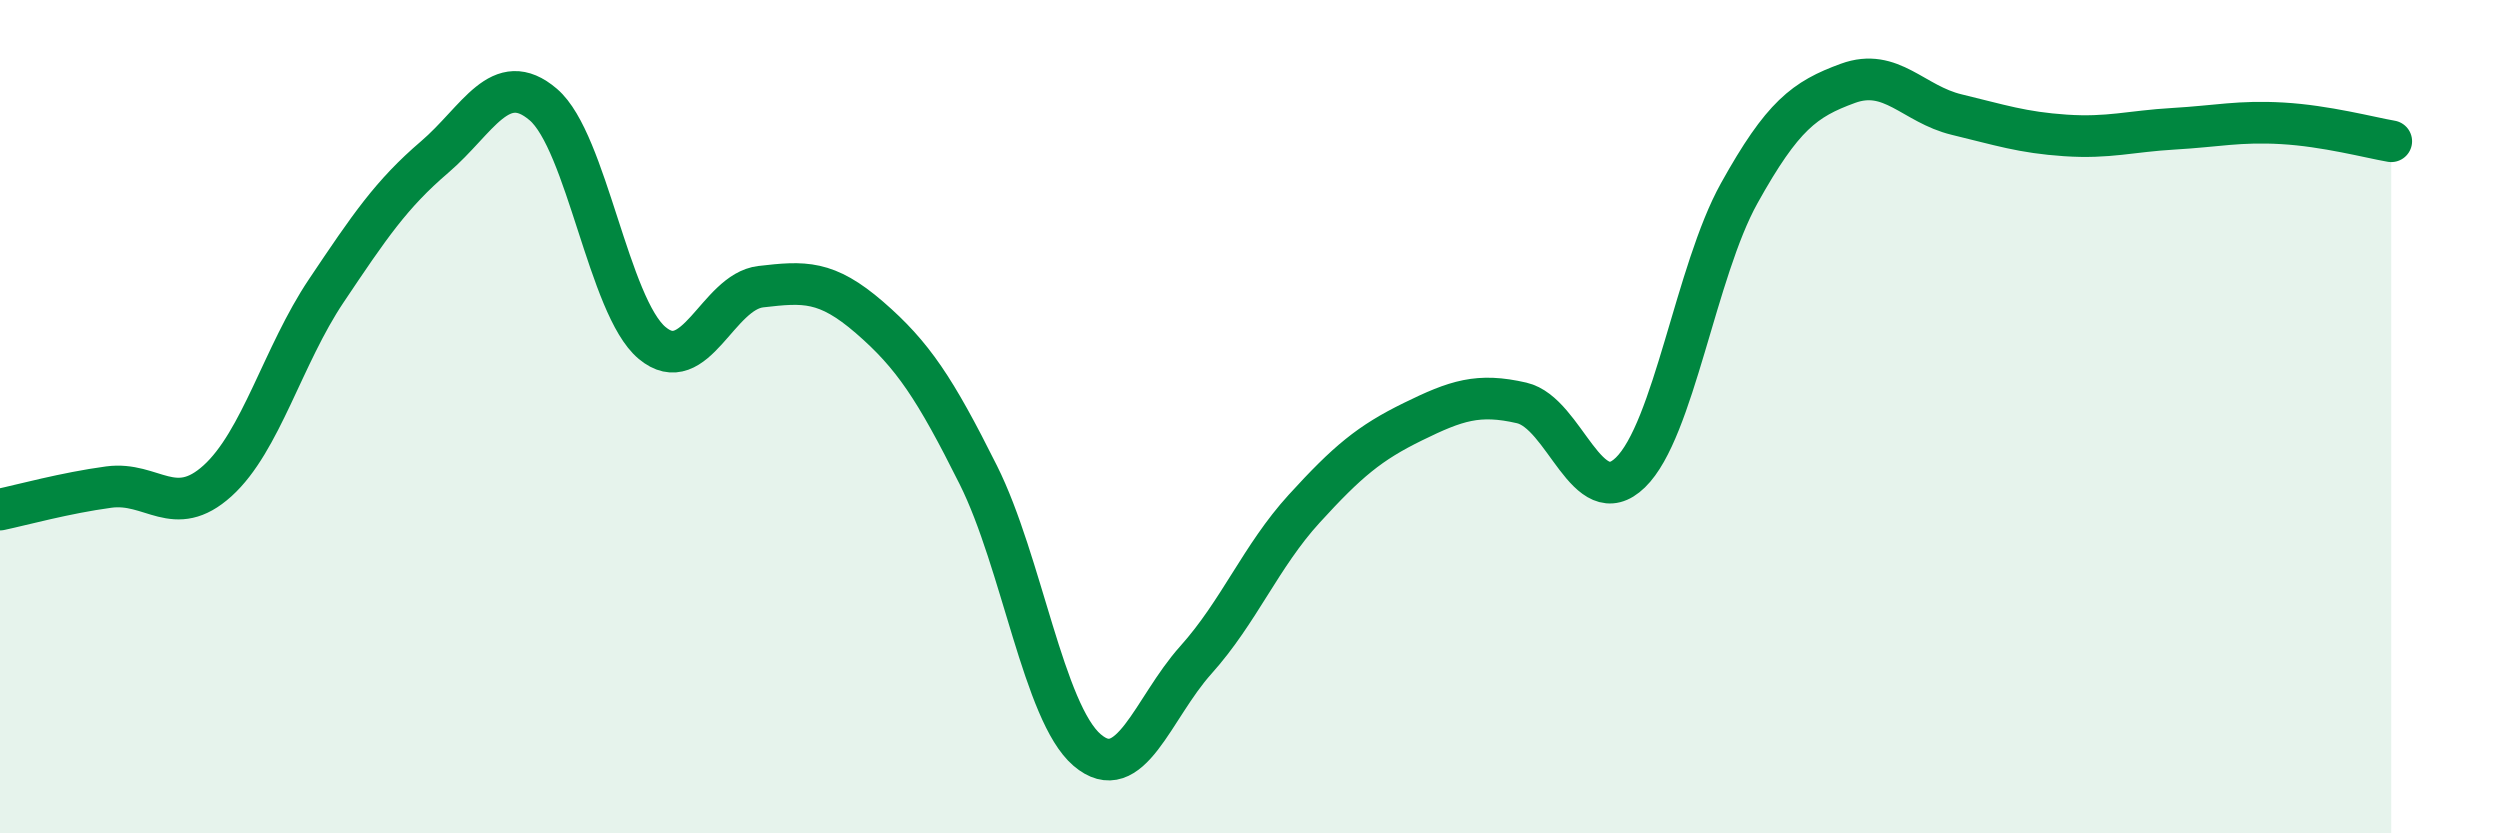 
    <svg width="60" height="20" viewBox="0 0 60 20" xmlns="http://www.w3.org/2000/svg">
      <path
        d="M 0,12.23 C 0.52,12.12 1.57,11.83 2.61,11.69 C 3.65,11.55 4.18,12.48 5.22,11.54 C 6.26,10.6 6.79,8.53 7.83,6.98 C 8.87,5.43 9.39,4.66 10.43,3.77 C 11.47,2.88 12,1.62 13.04,2.51 C 14.08,3.4 14.61,7.36 15.65,8.23 C 16.69,9.1 17.22,7 18.26,6.88 C 19.3,6.76 19.83,6.72 20.87,7.62 C 21.91,8.52 22.44,9.32 23.48,11.4 C 24.52,13.48 25.05,17.11 26.09,18 C 27.13,18.89 27.66,17 28.7,15.84 C 29.74,14.68 30.26,13.35 31.3,12.21 C 32.34,11.07 32.87,10.63 33.91,10.12 C 34.95,9.61 35.48,9.43 36.52,9.67 C 37.56,9.91 38.09,12.35 39.13,11.34 C 40.17,10.33 40.7,6.51 41.74,4.64 C 42.78,2.77 43.31,2.38 44.35,2 C 45.39,1.62 45.92,2.5 46.96,2.75 C 48,3 48.53,3.18 49.57,3.25 C 50.61,3.32 51.13,3.15 52.17,3.09 C 53.21,3.03 53.74,2.9 54.78,2.96 C 55.82,3.02 56.87,3.3 57.39,3.39L57.39 20L0 20Z"
        fill="#008740"
        opacity="0.1"
        stroke-linecap="round"
        stroke-linejoin="round"
      />
      <path
        d="M 0,12.23 C 0.52,12.12 1.57,11.83 2.61,11.69 C 3.65,11.55 4.18,12.48 5.22,11.54 C 6.26,10.6 6.79,8.53 7.83,6.98 C 8.87,5.43 9.39,4.66 10.43,3.77 C 11.47,2.88 12,1.62 13.04,2.51 C 14.08,3.4 14.61,7.36 15.65,8.23 C 16.69,9.1 17.22,7 18.26,6.88 C 19.3,6.76 19.83,6.72 20.87,7.62 C 21.91,8.52 22.44,9.32 23.48,11.4 C 24.52,13.48 25.05,17.11 26.09,18 C 27.13,18.89 27.66,17 28.7,15.84 C 29.74,14.68 30.26,13.35 31.3,12.21 C 32.34,11.07 32.87,10.63 33.91,10.12 C 34.95,9.61 35.48,9.43 36.52,9.67 C 37.56,9.91 38.09,12.35 39.13,11.34 C 40.17,10.33 40.7,6.51 41.74,4.64 C 42.78,2.77 43.31,2.38 44.35,2 C 45.39,1.62 45.92,2.5 46.96,2.75 C 48,3 48.53,3.18 49.57,3.25 C 50.61,3.32 51.13,3.15 52.17,3.09 C 53.21,3.03 53.74,2.9 54.78,2.96 C 55.82,3.02 56.87,3.3 57.39,3.39"
        stroke="#008740"
        stroke-width="1"
        fill="none"
        stroke-linecap="round"
        stroke-linejoin="round"
      />
    </svg>
  